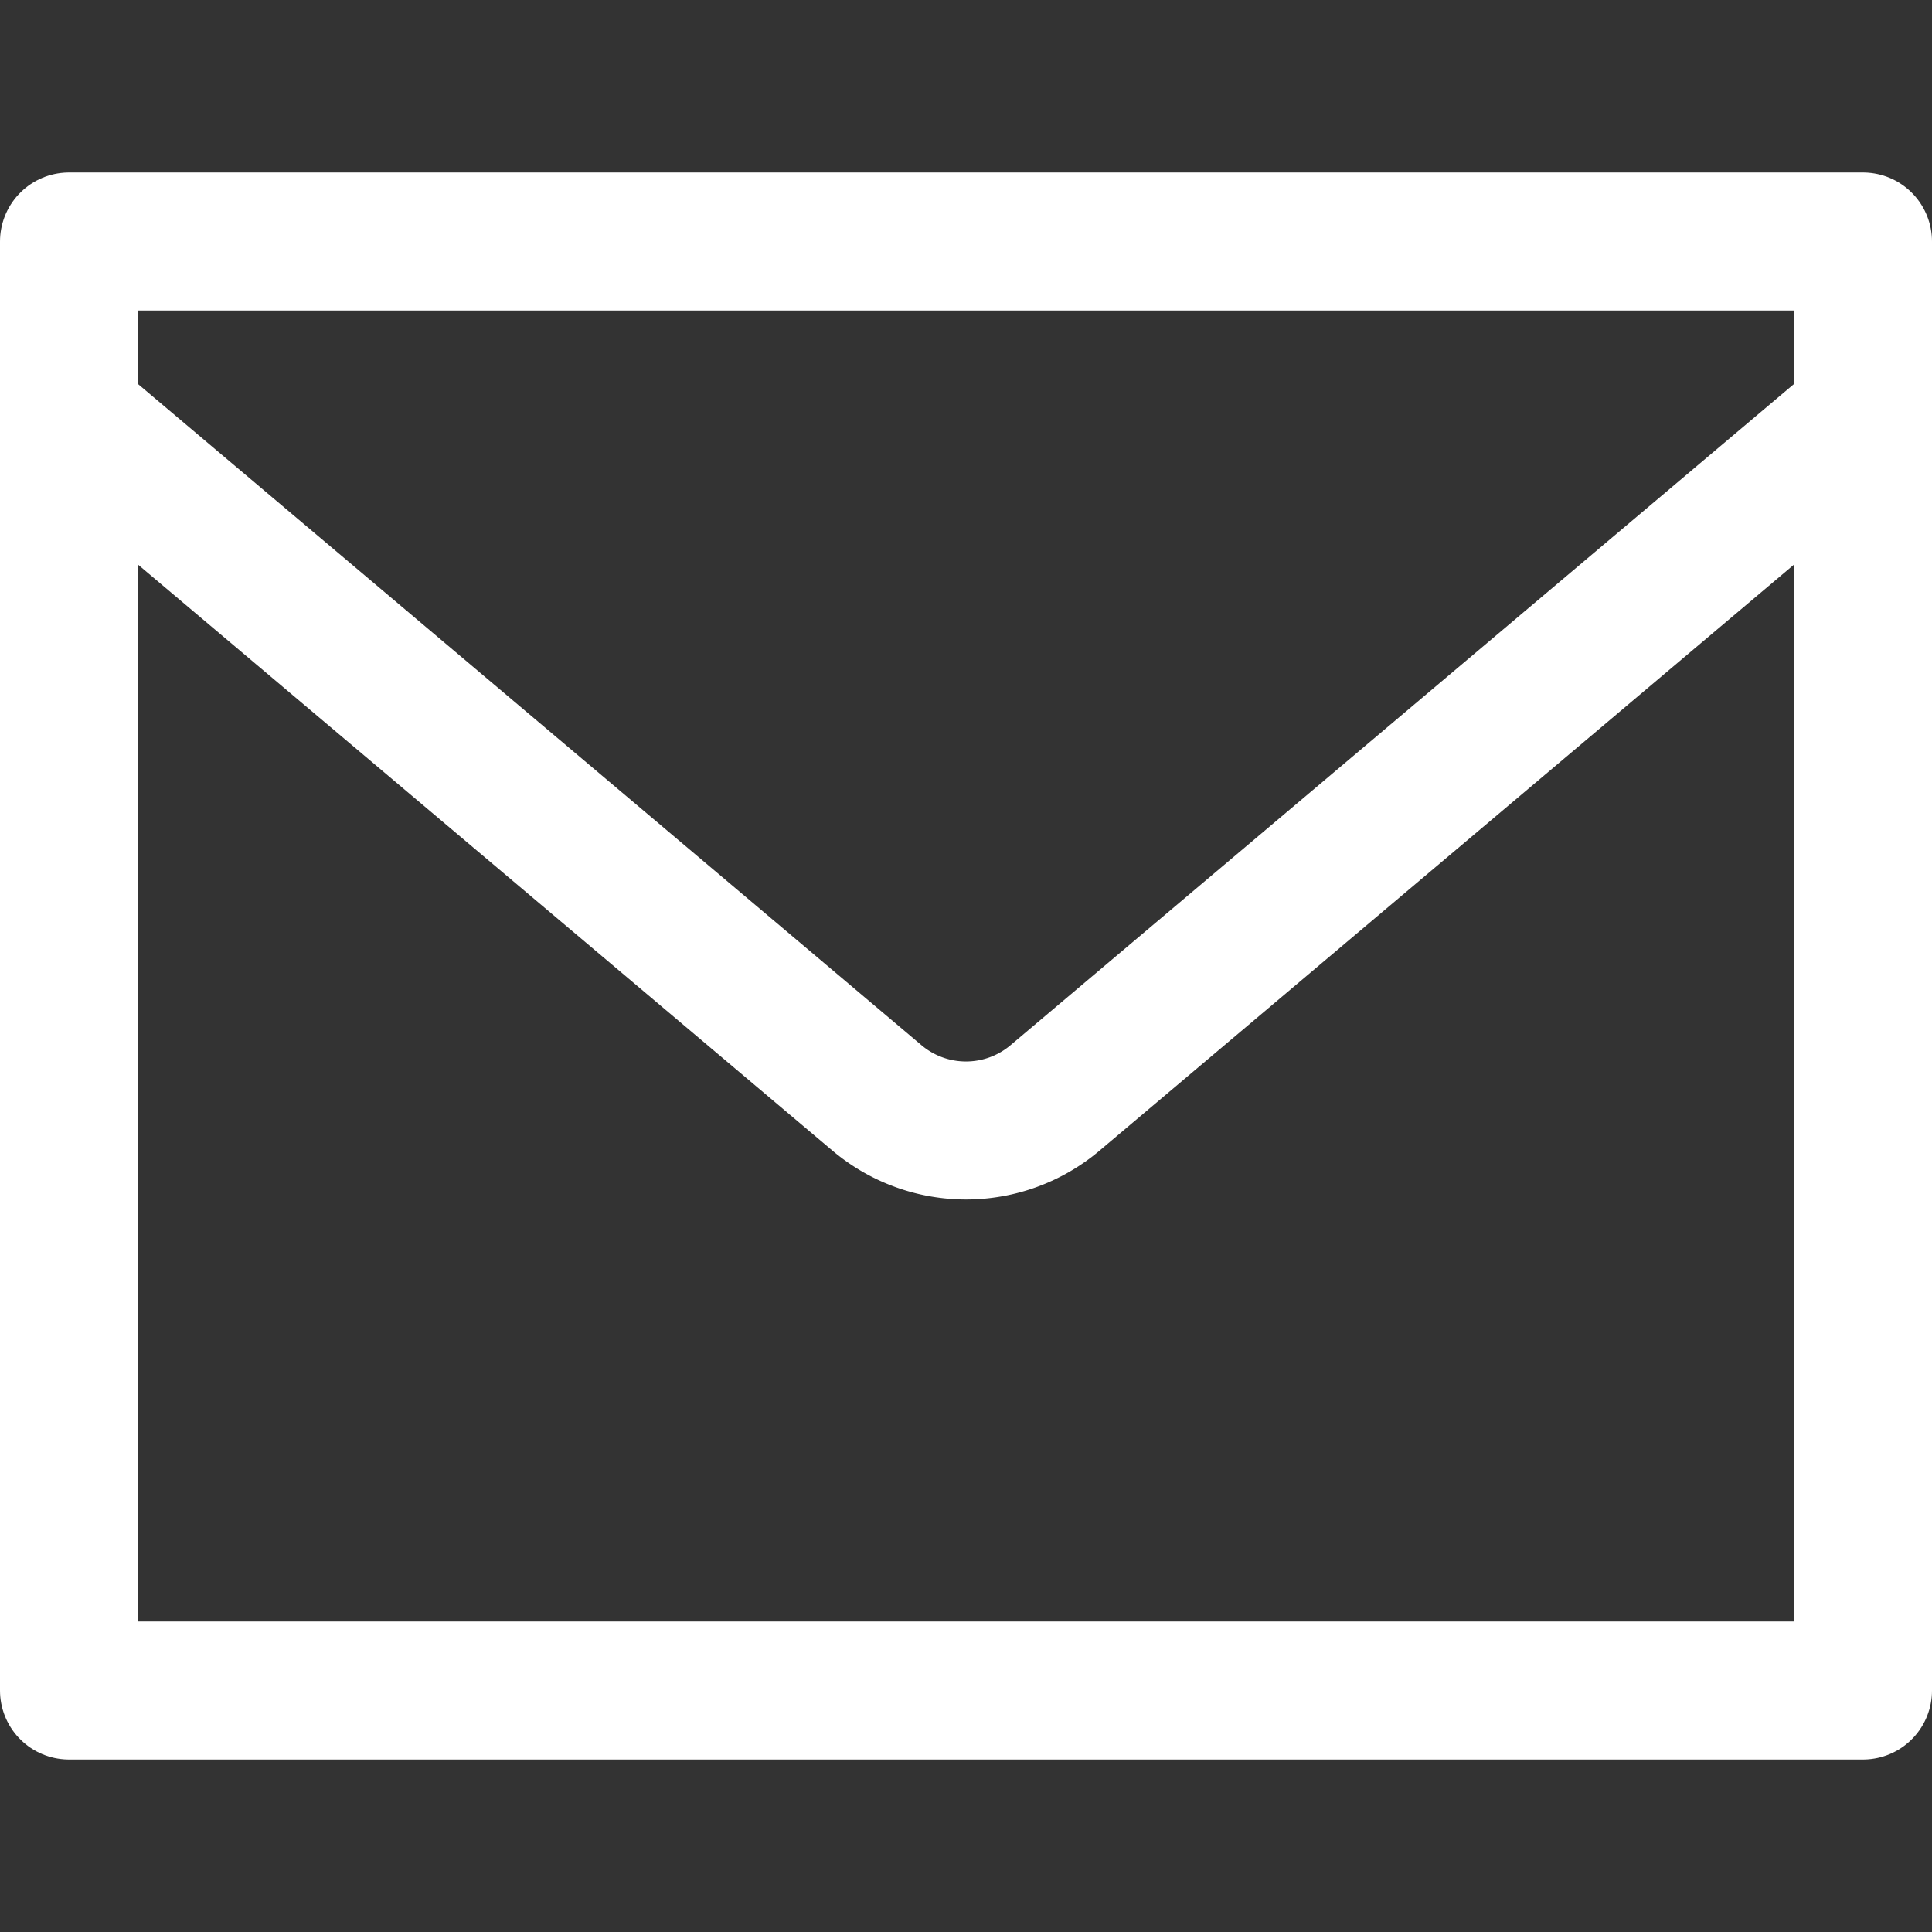 <svg viewBox="0 0 140 140" height="140" width="140" xmlns="http://www.w3.org/2000/svg"><rect x="0" y="0" width="140" height="140" fill="#333333" stroke="none"/><g transform="matrix(10,0,0,10,0,0)"><path d="M0.500 1.750 L13.500 1.750 L13.500 12.250 L0.500 12.250 Z" fill="none" stroke="#fff" stroke-linecap="round" stroke-linejoin="round"></path><path d="M.5,3.015,6.355,7.956a1,1,0,0,0,1.29,0L13.5,3.015" fill="none" stroke="#fff" stroke-linecap="round" stroke-linejoin="round"></path></g></svg>